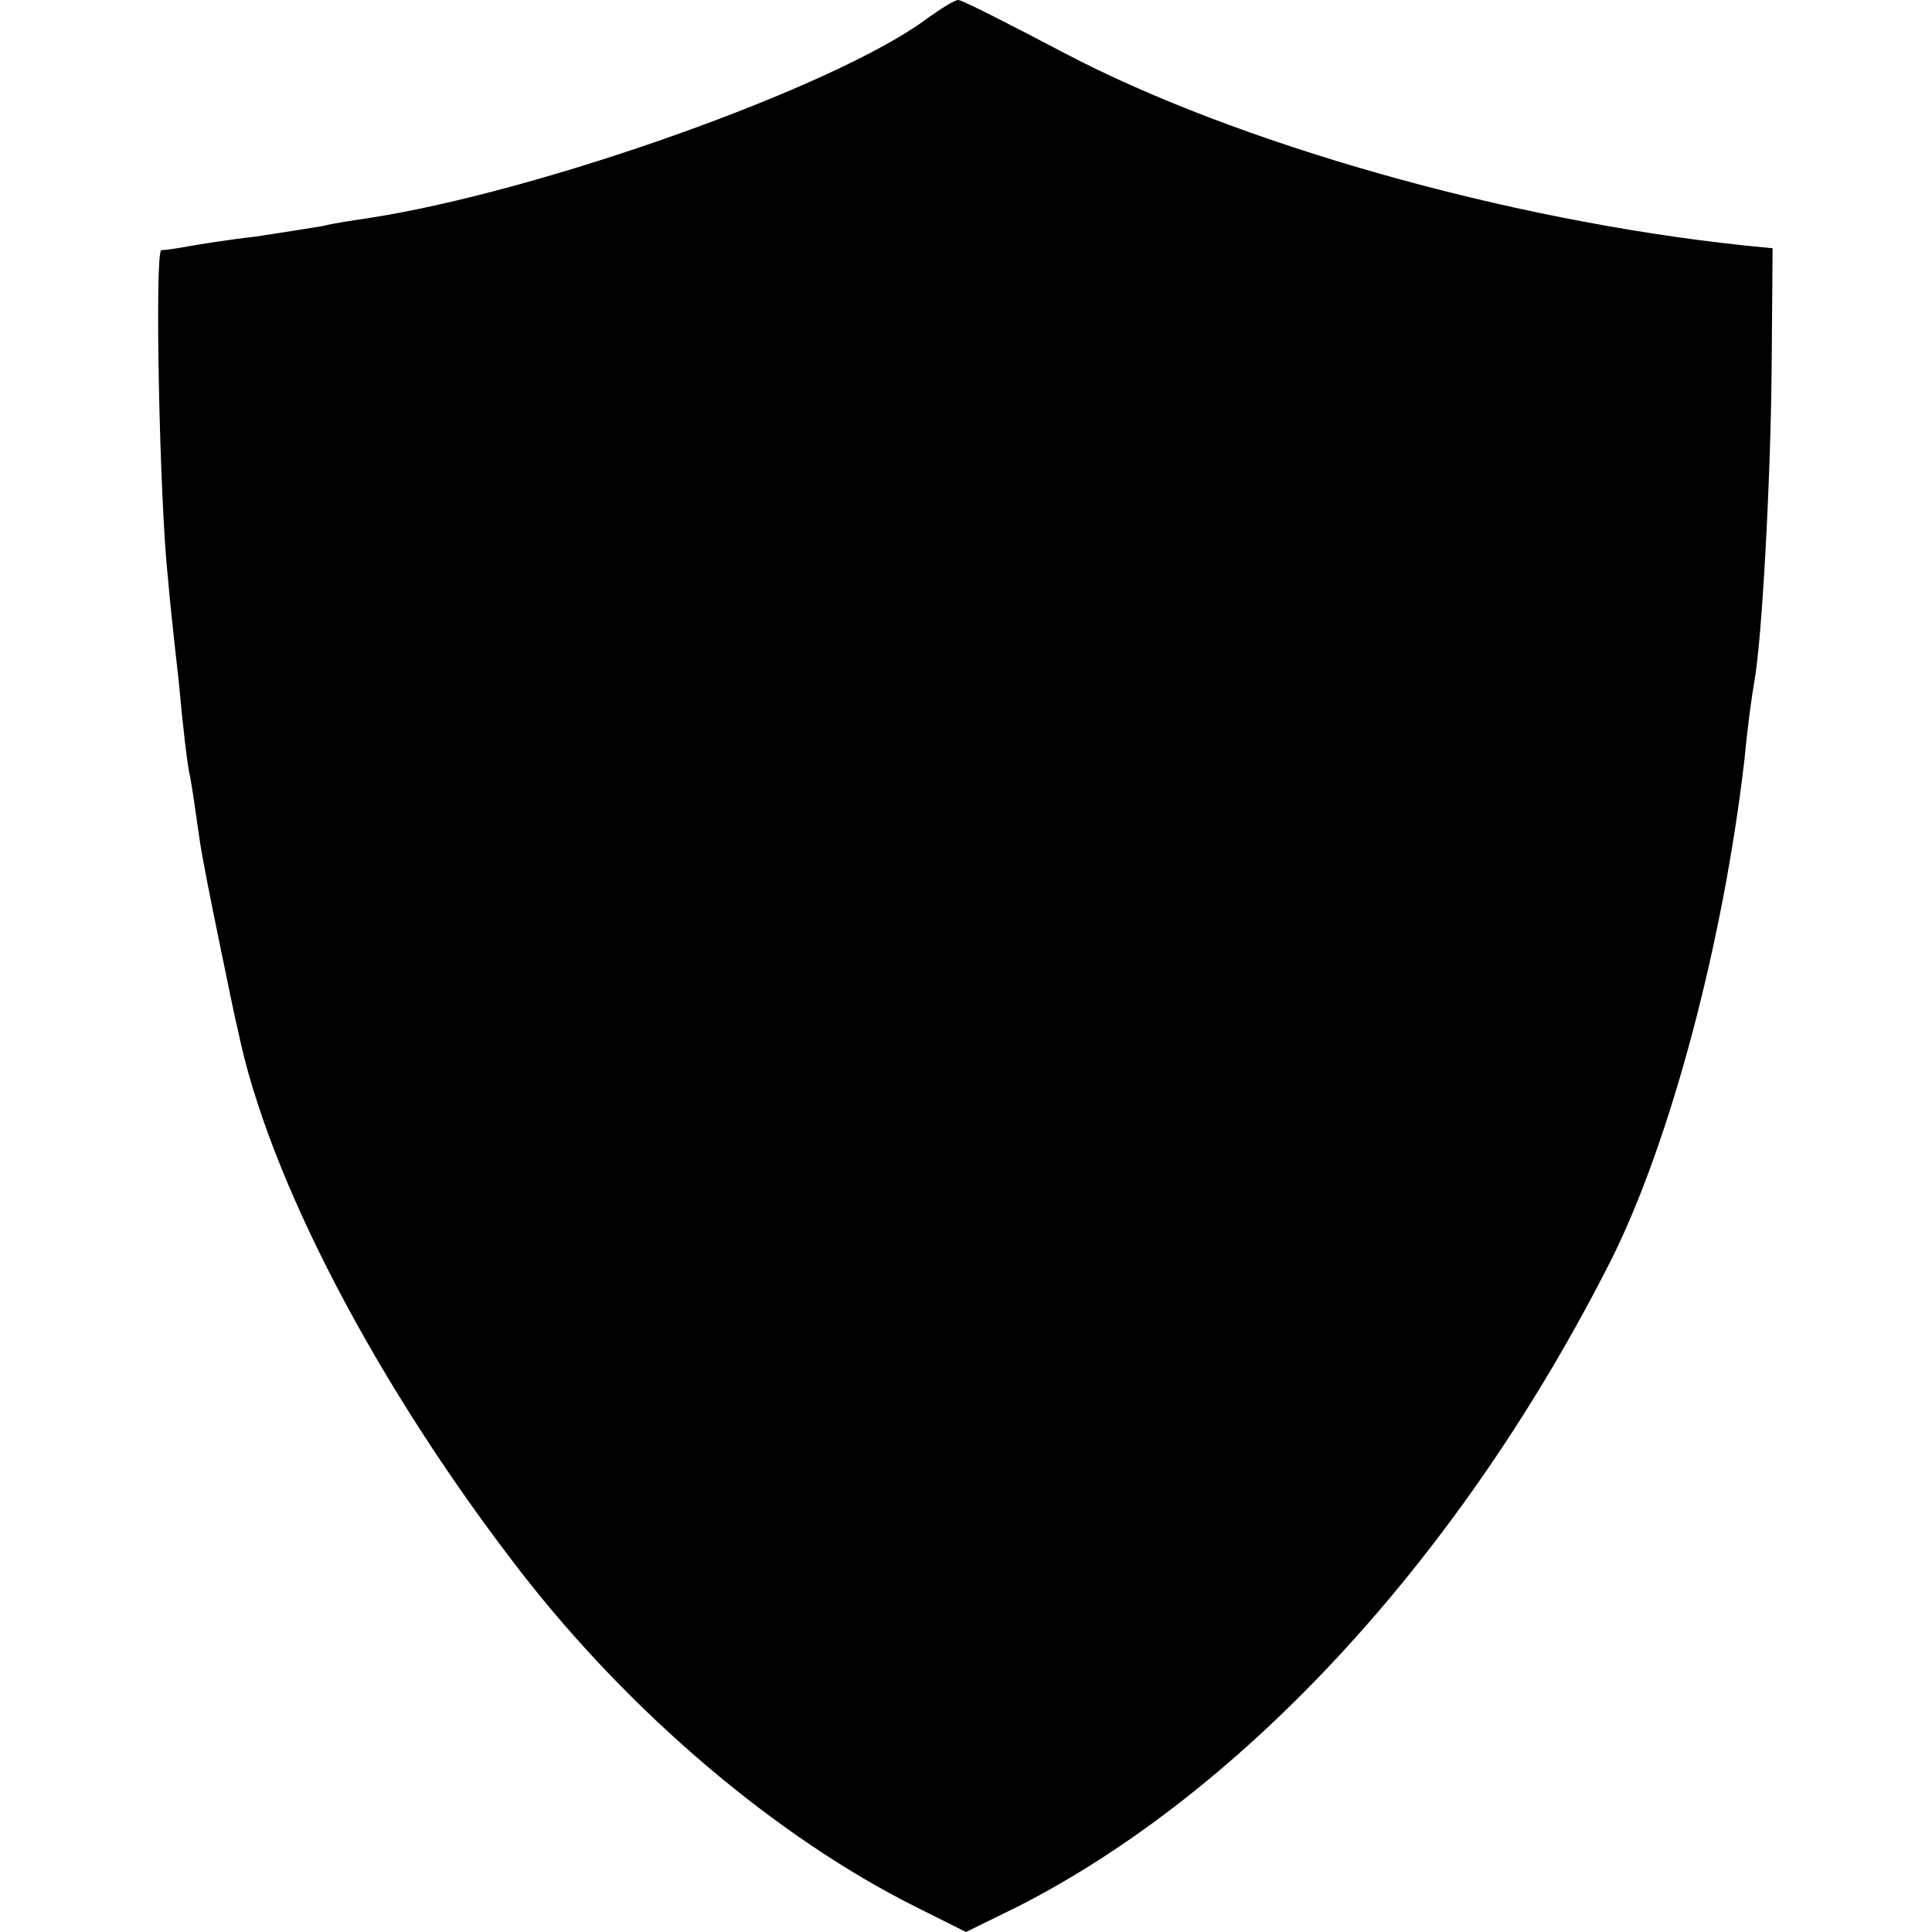 <?xml version="1.0" standalone="no"?>
<!DOCTYPE svg PUBLIC "-//W3C//DTD SVG 20010904//EN"
 "http://www.w3.org/TR/2001/REC-SVG-20010904/DTD/svg10.dtd">
<svg version="1.0" xmlns="http://www.w3.org/2000/svg"
 width="200pt" height="200pt" viewBox="0 0 200 200"
 preserveAspectRatio="xMidYMid meet">
<g transform="translate(0,200) scale(0.1,-0.1)"
fill="#000000" stroke="none">
<path d="M960 1981 c-95 -71 -402 -180 -580 -207 -14 -2 -34 -5 -46 -8 -12 -2
-43 -7 -70 -11 -27 -3 -58 -8 -69 -10 -11 -2 -24 -4 -28 -4 -7 -1 -2 -260 7
-341 1 -14 6 -61 11 -105 4 -44 9 -89 12 -100 2 -11 6 -38 9 -60 3 -22 13 -71
21 -110 8 -38 16 -79 19 -90 31 -154 145 -371 293 -562 114 -147 265 -275 409
-347 l52 -26 53 26 c236 120 461 365 615 670 61 122 116 328 138 519 3 33 8
68 10 79 8 43 17 210 18 325 l1 124 -30 3 c-246 26 -526 106 -703 199 -57 30
-106 55 -110 55 -4 0 -18 -9 -32 -19z"/>
</g>
</svg>
